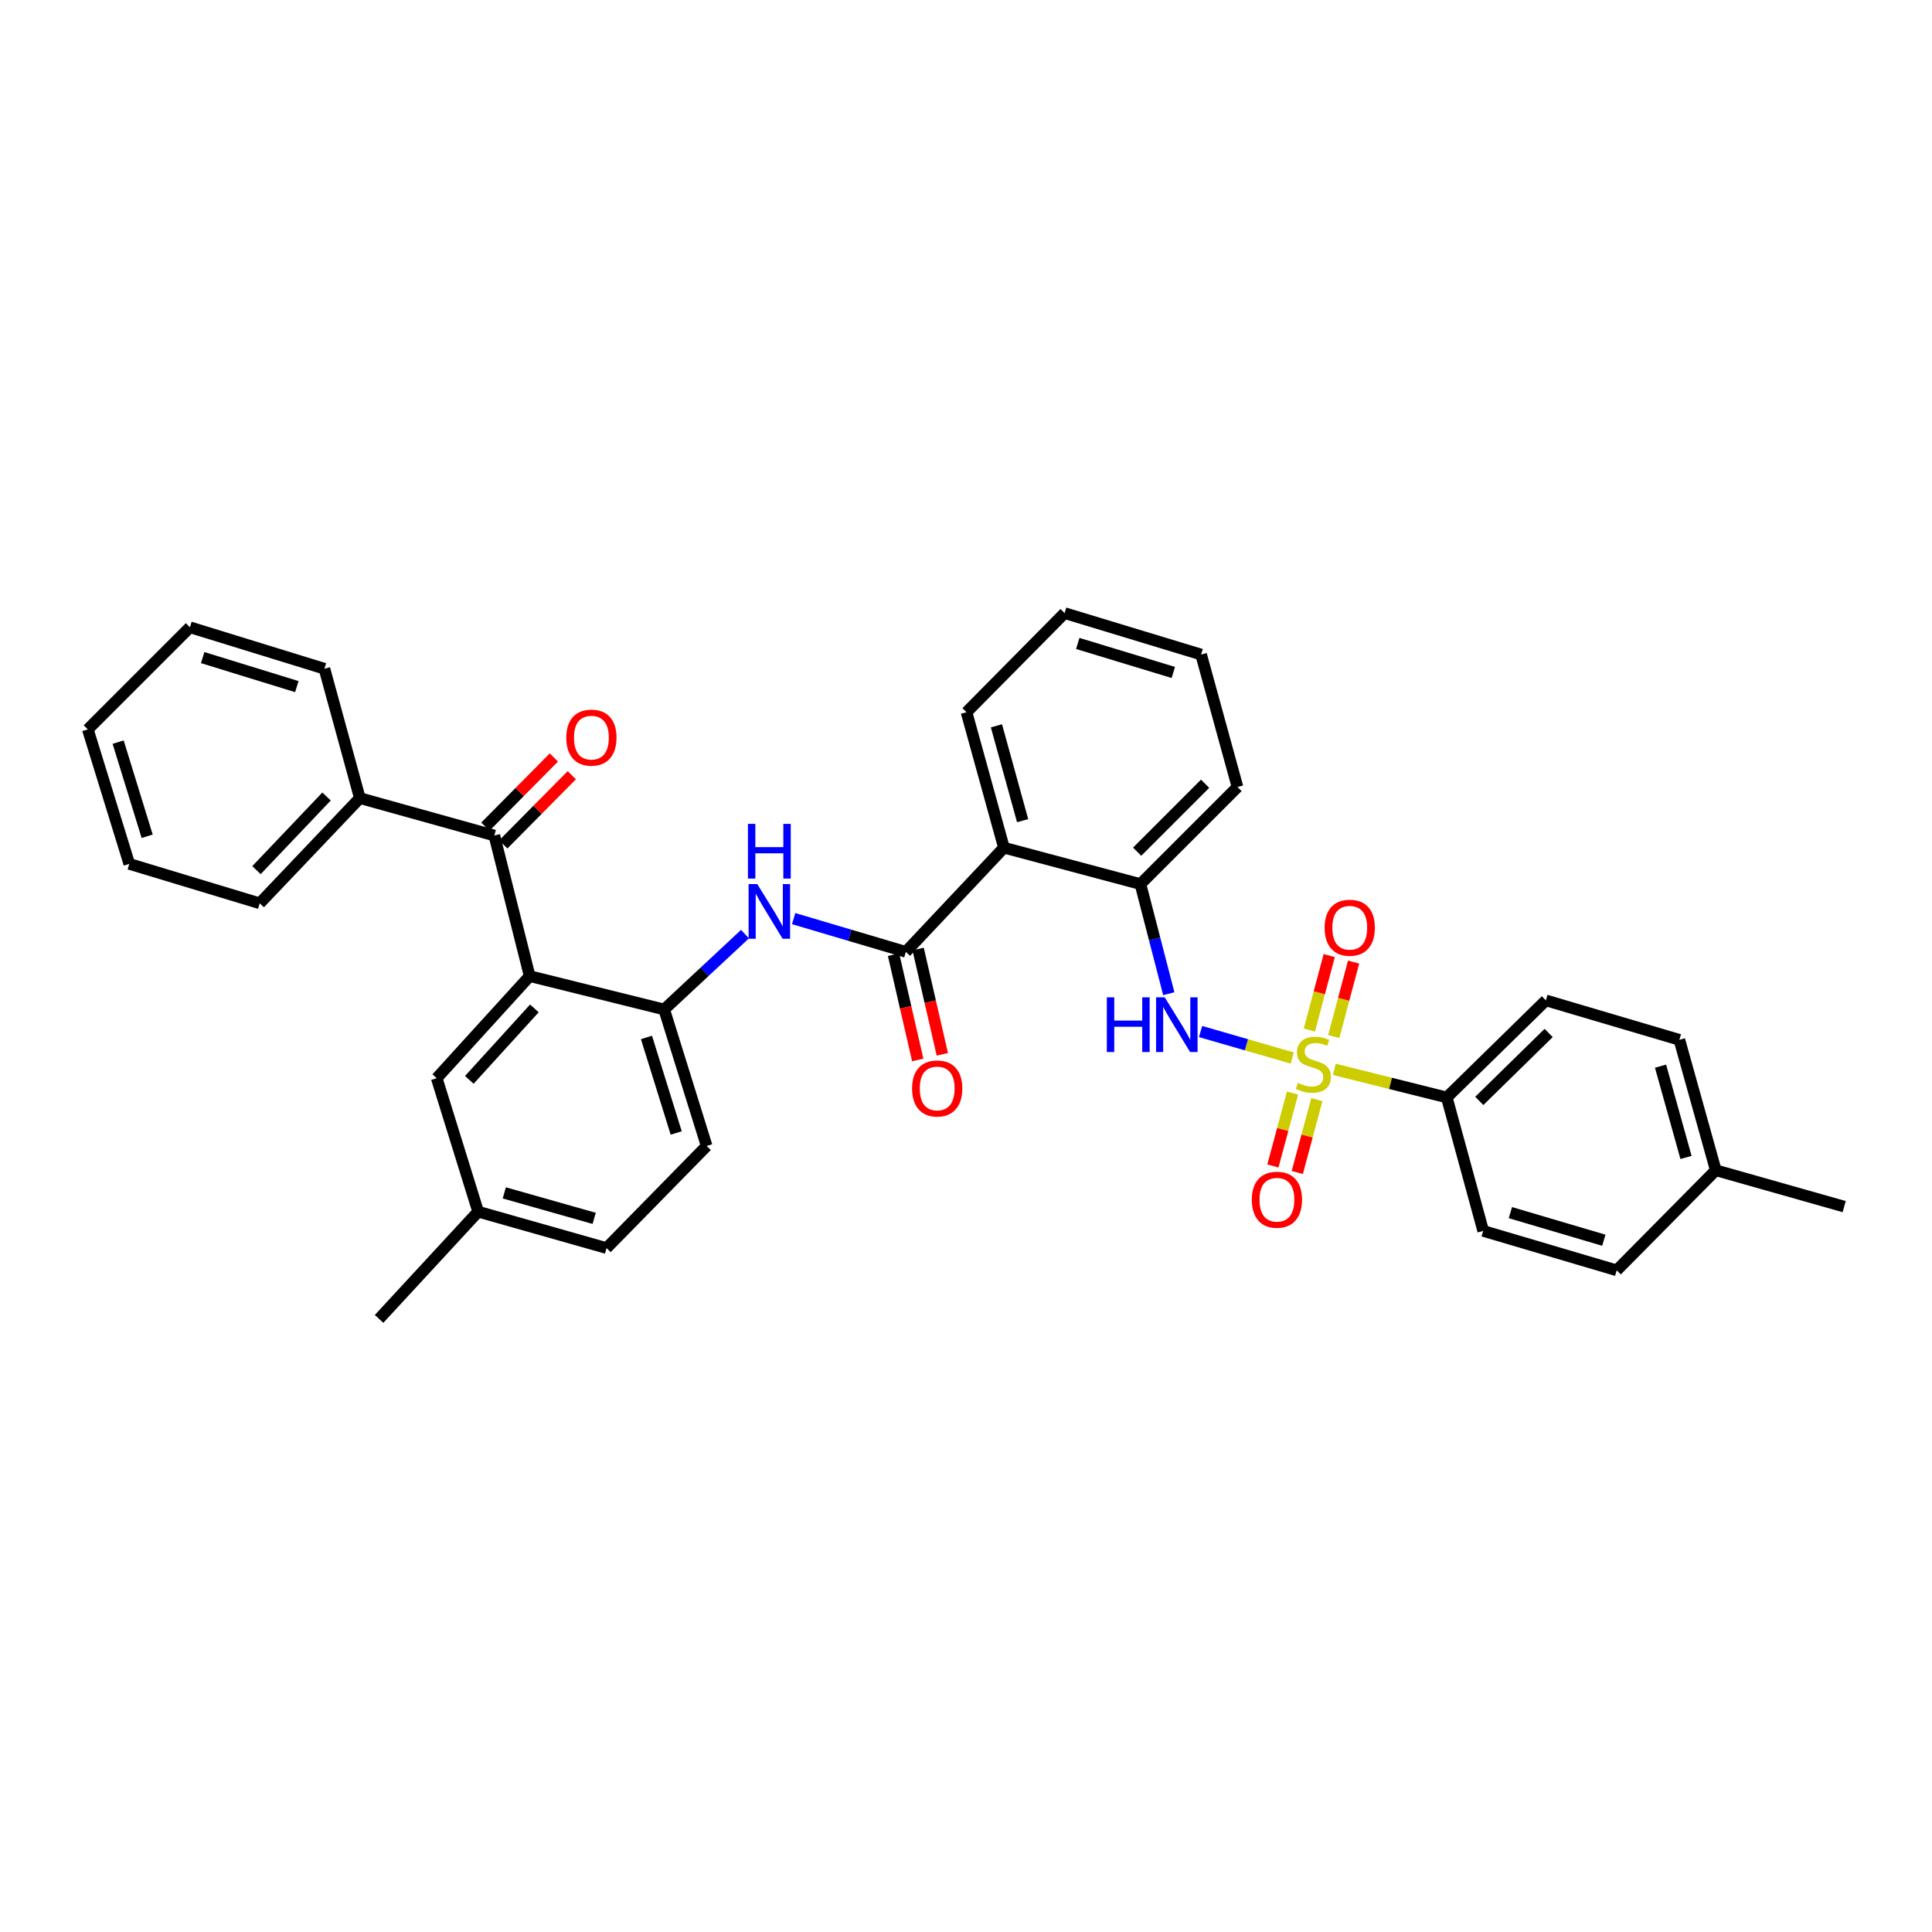 <?xml version='1.0' encoding='iso-8859-1'?>
<svg version='1.1' baseProfile='full'
              xmlns='http://www.w3.org/2000/svg'
                      xmlns:rdkit='http://www.rdkit.org/xml'
                      xmlns:xlink='http://www.w3.org/1999/xlink'
                  xml:space='preserve'
width='1000px' height='1000px' viewBox='0 0 1000 1000'>
<!-- END OF HEADER -->
<rect style='opacity:1.0;fill:#FFFFFF;stroke:none' width='1000' height='1000' x='0' y='0'> </rect>
<path class='bond-2' d='M 668.868,547.629 L 645.139,540.775' style='fill:none;fill-rule:evenodd;stroke:#CCCC00;stroke-width:6px;stroke-linecap:butt;stroke-linejoin:miter;stroke-opacity:1' />
<path class='bond-2' d='M 645.139,540.775 L 621.41,533.922' style='fill:none;fill-rule:evenodd;stroke:#0000FF;stroke-width:6px;stroke-linecap:butt;stroke-linejoin:miter;stroke-opacity:1' />
<path class='bond-8' d='M 690.647,553.496 L 719.748,560.767' style='fill:none;fill-rule:evenodd;stroke:#CCCC00;stroke-width:6px;stroke-linecap:butt;stroke-linejoin:miter;stroke-opacity:1' />
<path class='bond-8' d='M 719.748,560.767 L 748.848,568.039' style='fill:none;fill-rule:evenodd;stroke:#000000;stroke-width:6px;stroke-linecap:butt;stroke-linejoin:miter;stroke-opacity:1' />
<path class='bond-9' d='M 690.346,536.515 L 695.484,517.242' style='fill:none;fill-rule:evenodd;stroke:#CCCC00;stroke-width:6px;stroke-linecap:butt;stroke-linejoin:miter;stroke-opacity:1' />
<path class='bond-9' d='M 695.484,517.242 L 700.621,497.968' style='fill:none;fill-rule:evenodd;stroke:#FF0000;stroke-width:6px;stroke-linecap:butt;stroke-linejoin:miter;stroke-opacity:1' />
<path class='bond-9' d='M 677.73,533.152 L 682.868,513.879' style='fill:none;fill-rule:evenodd;stroke:#CCCC00;stroke-width:6px;stroke-linecap:butt;stroke-linejoin:miter;stroke-opacity:1' />
<path class='bond-9' d='M 682.868,513.879 L 688.005,494.605' style='fill:none;fill-rule:evenodd;stroke:#FF0000;stroke-width:6px;stroke-linecap:butt;stroke-linejoin:miter;stroke-opacity:1' />
<path class='bond-10' d='M 668.994,565.782 L 663.923,584.64' style='fill:none;fill-rule:evenodd;stroke:#CCCC00;stroke-width:6px;stroke-linecap:butt;stroke-linejoin:miter;stroke-opacity:1' />
<path class='bond-10' d='M 663.923,584.64 L 658.853,603.497' style='fill:none;fill-rule:evenodd;stroke:#FF0000;stroke-width:6px;stroke-linecap:butt;stroke-linejoin:miter;stroke-opacity:1' />
<path class='bond-10' d='M 681.603,569.172 L 676.532,588.03' style='fill:none;fill-rule:evenodd;stroke:#CCCC00;stroke-width:6px;stroke-linecap:butt;stroke-linejoin:miter;stroke-opacity:1' />
<path class='bond-10' d='M 676.532,588.03 L 671.462,606.888' style='fill:none;fill-rule:evenodd;stroke:#FF0000;stroke-width:6px;stroke-linecap:butt;stroke-linejoin:miter;stroke-opacity:1' />
<path class='bond-0' d='M 274.16,505.23 L 343.78,522.501' style='fill:none;fill-rule:evenodd;stroke:#000000;stroke-width:6px;stroke-linecap:butt;stroke-linejoin:miter;stroke-opacity:1' />
<path class='bond-4' d='M 274.16,505.23 L 255.866,432.469' style='fill:none;fill-rule:evenodd;stroke:#000000;stroke-width:6px;stroke-linecap:butt;stroke-linejoin:miter;stroke-opacity:1' />
<path class='bond-11' d='M 274.16,505.23 L 226.04,558.079' style='fill:none;fill-rule:evenodd;stroke:#000000;stroke-width:6px;stroke-linecap:butt;stroke-linejoin:miter;stroke-opacity:1' />
<path class='bond-11' d='M 276.596,521.947 L 242.912,558.942' style='fill:none;fill-rule:evenodd;stroke:#000000;stroke-width:6px;stroke-linecap:butt;stroke-linejoin:miter;stroke-opacity:1' />
<path class='bond-1' d='M 468.86,492.674 L 519.628,438.765' style='fill:none;fill-rule:evenodd;stroke:#000000;stroke-width:6px;stroke-linecap:butt;stroke-linejoin:miter;stroke-opacity:1' />
<path class='bond-5' d='M 468.86,492.674 L 439.827,484.074' style='fill:none;fill-rule:evenodd;stroke:#000000;stroke-width:6px;stroke-linecap:butt;stroke-linejoin:miter;stroke-opacity:1' />
<path class='bond-5' d='M 439.827,484.074 L 410.793,475.474' style='fill:none;fill-rule:evenodd;stroke:#0000FF;stroke-width:6px;stroke-linecap:butt;stroke-linejoin:miter;stroke-opacity:1' />
<path class='bond-12' d='M 462.498,494.135 L 468.758,521.387' style='fill:none;fill-rule:evenodd;stroke:#000000;stroke-width:6px;stroke-linecap:butt;stroke-linejoin:miter;stroke-opacity:1' />
<path class='bond-12' d='M 468.758,521.387 L 475.018,548.639' style='fill:none;fill-rule:evenodd;stroke:#FF0000;stroke-width:6px;stroke-linecap:butt;stroke-linejoin:miter;stroke-opacity:1' />
<path class='bond-12' d='M 475.223,491.212 L 481.483,518.464' style='fill:none;fill-rule:evenodd;stroke:#000000;stroke-width:6px;stroke-linecap:butt;stroke-linejoin:miter;stroke-opacity:1' />
<path class='bond-12' d='M 481.483,518.464 L 487.743,545.716' style='fill:none;fill-rule:evenodd;stroke:#FF0000;stroke-width:6px;stroke-linecap:butt;stroke-linejoin:miter;stroke-opacity:1' />
<path class='bond-7' d='M 604.965,514.332 L 597.625,485.967' style='fill:none;fill-rule:evenodd;stroke:#0000FF;stroke-width:6px;stroke-linecap:butt;stroke-linejoin:miter;stroke-opacity:1' />
<path class='bond-7' d='M 597.625,485.967 L 590.285,457.603' style='fill:none;fill-rule:evenodd;stroke:#000000;stroke-width:6px;stroke-linecap:butt;stroke-linejoin:miter;stroke-opacity:1' />
<path class='bond-3' d='M 519.628,438.765 L 590.285,457.603' style='fill:none;fill-rule:evenodd;stroke:#000000;stroke-width:6px;stroke-linecap:butt;stroke-linejoin:miter;stroke-opacity:1' />
<path class='bond-23' d='M 519.628,438.765 L 500.268,368.652' style='fill:none;fill-rule:evenodd;stroke:#000000;stroke-width:6px;stroke-linecap:butt;stroke-linejoin:miter;stroke-opacity:1' />
<path class='bond-23' d='M 529.31,424.773 L 515.758,375.694' style='fill:none;fill-rule:evenodd;stroke:#000000;stroke-width:6px;stroke-linecap:butt;stroke-linejoin:miter;stroke-opacity:1' />
<path class='bond-13' d='M 260.506,437.062 L 278.232,419.154' style='fill:none;fill-rule:evenodd;stroke:#000000;stroke-width:6px;stroke-linecap:butt;stroke-linejoin:miter;stroke-opacity:1' />
<path class='bond-13' d='M 278.232,419.154 L 295.959,401.245' style='fill:none;fill-rule:evenodd;stroke:#FF0000;stroke-width:6px;stroke-linecap:butt;stroke-linejoin:miter;stroke-opacity:1' />
<path class='bond-13' d='M 251.227,427.877 L 268.953,409.968' style='fill:none;fill-rule:evenodd;stroke:#000000;stroke-width:6px;stroke-linecap:butt;stroke-linejoin:miter;stroke-opacity:1' />
<path class='bond-13' d='M 268.953,409.968 L 286.68,392.06' style='fill:none;fill-rule:evenodd;stroke:#FF0000;stroke-width:6px;stroke-linecap:butt;stroke-linejoin:miter;stroke-opacity:1' />
<path class='bond-14' d='M 255.866,432.469 L 186.254,413.095' style='fill:none;fill-rule:evenodd;stroke:#000000;stroke-width:6px;stroke-linecap:butt;stroke-linejoin:miter;stroke-opacity:1' />
<path class='bond-6' d='M 385.61,483.497 L 364.695,502.999' style='fill:none;fill-rule:evenodd;stroke:#0000FF;stroke-width:6px;stroke-linecap:butt;stroke-linejoin:miter;stroke-opacity:1' />
<path class='bond-6' d='M 364.695,502.999 L 343.78,522.501' style='fill:none;fill-rule:evenodd;stroke:#000000;stroke-width:6px;stroke-linecap:butt;stroke-linejoin:miter;stroke-opacity:1' />
<path class='bond-15' d='M 343.78,522.501 L 365.765,593.15' style='fill:none;fill-rule:evenodd;stroke:#000000;stroke-width:6px;stroke-linecap:butt;stroke-linejoin:miter;stroke-opacity:1' />
<path class='bond-15' d='M 334.611,536.978 L 350.001,586.433' style='fill:none;fill-rule:evenodd;stroke:#000000;stroke-width:6px;stroke-linecap:butt;stroke-linejoin:miter;stroke-opacity:1' />
<path class='bond-24' d='M 590.285,457.603 L 640.524,407.357' style='fill:none;fill-rule:evenodd;stroke:#000000;stroke-width:6px;stroke-linecap:butt;stroke-linejoin:miter;stroke-opacity:1' />
<path class='bond-24' d='M 588.588,440.834 L 623.755,405.663' style='fill:none;fill-rule:evenodd;stroke:#000000;stroke-width:6px;stroke-linecap:butt;stroke-linejoin:miter;stroke-opacity:1' />
<path class='bond-16' d='M 748.848,568.039 L 800.139,517.8' style='fill:none;fill-rule:evenodd;stroke:#000000;stroke-width:6px;stroke-linecap:butt;stroke-linejoin:miter;stroke-opacity:1' />
<path class='bond-16' d='M 765.678,569.83 L 801.581,534.663' style='fill:none;fill-rule:evenodd;stroke:#000000;stroke-width:6px;stroke-linecap:butt;stroke-linejoin:miter;stroke-opacity:1' />
<path class='bond-17' d='M 748.848,568.039 L 767.701,637.114' style='fill:none;fill-rule:evenodd;stroke:#000000;stroke-width:6px;stroke-linecap:butt;stroke-linejoin:miter;stroke-opacity:1' />
<path class='bond-36' d='M 226.04,558.079 L 247.488,627.162' style='fill:none;fill-rule:evenodd;stroke:#000000;stroke-width:6px;stroke-linecap:butt;stroke-linejoin:miter;stroke-opacity:1' />
<path class='bond-25' d='M 186.254,413.095 L 134.434,467.555' style='fill:none;fill-rule:evenodd;stroke:#000000;stroke-width:6px;stroke-linecap:butt;stroke-linejoin:miter;stroke-opacity:1' />
<path class='bond-25' d='M 169.022,412.264 L 132.748,450.386' style='fill:none;fill-rule:evenodd;stroke:#000000;stroke-width:6px;stroke-linecap:butt;stroke-linejoin:miter;stroke-opacity:1' />
<path class='bond-26' d='M 186.254,413.095 L 167.924,346.137' style='fill:none;fill-rule:evenodd;stroke:#000000;stroke-width:6px;stroke-linecap:butt;stroke-linejoin:miter;stroke-opacity:1' />
<path class='bond-19' d='M 365.765,593.15 L 313.946,646.007' style='fill:none;fill-rule:evenodd;stroke:#000000;stroke-width:6px;stroke-linecap:butt;stroke-linejoin:miter;stroke-opacity:1' />
<path class='bond-20' d='M 800.139,517.8 L 869.243,538.212' style='fill:none;fill-rule:evenodd;stroke:#000000;stroke-width:6px;stroke-linecap:butt;stroke-linejoin:miter;stroke-opacity:1' />
<path class='bond-21' d='M 767.701,637.114 L 836.805,657.526' style='fill:none;fill-rule:evenodd;stroke:#000000;stroke-width:6px;stroke-linecap:butt;stroke-linejoin:miter;stroke-opacity:1' />
<path class='bond-21' d='M 781.765,627.654 L 830.138,641.943' style='fill:none;fill-rule:evenodd;stroke:#000000;stroke-width:6px;stroke-linecap:butt;stroke-linejoin:miter;stroke-opacity:1' />
<path class='bond-18' d='M 247.488,627.162 L 313.946,646.007' style='fill:none;fill-rule:evenodd;stroke:#000000;stroke-width:6px;stroke-linecap:butt;stroke-linejoin:miter;stroke-opacity:1' />
<path class='bond-18' d='M 261.019,617.428 L 307.539,630.619' style='fill:none;fill-rule:evenodd;stroke:#000000;stroke-width:6px;stroke-linecap:butt;stroke-linejoin:miter;stroke-opacity:1' />
<path class='bond-27' d='M 247.488,627.162 L 196.206,682.66' style='fill:none;fill-rule:evenodd;stroke:#000000;stroke-width:6px;stroke-linecap:butt;stroke-linejoin:miter;stroke-opacity:1' />
<path class='bond-34' d='M 869.243,538.212 L 888.081,605.714' style='fill:none;fill-rule:evenodd;stroke:#000000;stroke-width:6px;stroke-linecap:butt;stroke-linejoin:miter;stroke-opacity:1' />
<path class='bond-34' d='M 859.493,551.847 L 872.679,599.098' style='fill:none;fill-rule:evenodd;stroke:#000000;stroke-width:6px;stroke-linecap:butt;stroke-linejoin:miter;stroke-opacity:1' />
<path class='bond-22' d='M 836.805,657.526 L 888.081,605.714' style='fill:none;fill-rule:evenodd;stroke:#000000;stroke-width:6px;stroke-linecap:butt;stroke-linejoin:miter;stroke-opacity:1' />
<path class='bond-28' d='M 888.081,605.714 L 954.545,624.544' style='fill:none;fill-rule:evenodd;stroke:#000000;stroke-width:6px;stroke-linecap:butt;stroke-linejoin:miter;stroke-opacity:1' />
<path class='bond-35' d='M 500.268,368.652 L 551.036,317.34' style='fill:none;fill-rule:evenodd;stroke:#000000;stroke-width:6px;stroke-linecap:butt;stroke-linejoin:miter;stroke-opacity:1' />
<path class='bond-30' d='M 640.524,407.357 L 621.693,338.789' style='fill:none;fill-rule:evenodd;stroke:#000000;stroke-width:6px;stroke-linecap:butt;stroke-linejoin:miter;stroke-opacity:1' />
<path class='bond-31' d='M 134.434,467.555 L 66.918,447.143' style='fill:none;fill-rule:evenodd;stroke:#000000;stroke-width:6px;stroke-linecap:butt;stroke-linejoin:miter;stroke-opacity:1' />
<path class='bond-32' d='M 167.924,346.137 L 98.311,324.674' style='fill:none;fill-rule:evenodd;stroke:#000000;stroke-width:6px;stroke-linecap:butt;stroke-linejoin:miter;stroke-opacity:1' />
<path class='bond-32' d='M 153.635,355.394 L 104.906,340.37' style='fill:none;fill-rule:evenodd;stroke:#000000;stroke-width:6px;stroke-linecap:butt;stroke-linejoin:miter;stroke-opacity:1' />
<path class='bond-29' d='M 551.036,317.34 L 621.693,338.789' style='fill:none;fill-rule:evenodd;stroke:#000000;stroke-width:6px;stroke-linecap:butt;stroke-linejoin:miter;stroke-opacity:1' />
<path class='bond-29' d='M 557.842,333.051 L 607.302,348.065' style='fill:none;fill-rule:evenodd;stroke:#000000;stroke-width:6px;stroke-linecap:butt;stroke-linejoin:miter;stroke-opacity:1' />
<path class='bond-37' d='M 66.918,447.143 L 45.455,377.531' style='fill:none;fill-rule:evenodd;stroke:#000000;stroke-width:6px;stroke-linecap:butt;stroke-linejoin:miter;stroke-opacity:1' />
<path class='bond-37' d='M 76.175,432.854 L 61.151,384.126' style='fill:none;fill-rule:evenodd;stroke:#000000;stroke-width:6px;stroke-linecap:butt;stroke-linejoin:miter;stroke-opacity:1' />
<path class='bond-33' d='M 98.311,324.674 L 45.455,377.531' style='fill:none;fill-rule:evenodd;stroke:#000000;stroke-width:6px;stroke-linecap:butt;stroke-linejoin:miter;stroke-opacity:1' />
<path  class='atom-0' d='M 671.787 560.502
Q 672.107 560.622, 673.427 561.182
Q 674.747 561.742, 676.187 562.102
Q 677.667 562.422, 679.107 562.422
Q 681.787 562.422, 683.347 561.142
Q 684.907 559.822, 684.907 557.542
Q 684.907 555.982, 684.107 555.022
Q 683.347 554.062, 682.147 553.542
Q 680.947 553.022, 678.947 552.422
Q 676.427 551.662, 674.907 550.942
Q 673.427 550.222, 672.347 548.702
Q 671.307 547.182, 671.307 544.622
Q 671.307 541.062, 673.707 538.862
Q 676.147 536.662, 680.947 536.662
Q 684.227 536.662, 687.947 538.222
L 687.027 541.302
Q 683.627 539.902, 681.067 539.902
Q 678.307 539.902, 676.787 541.062
Q 675.267 542.182, 675.307 544.142
Q 675.307 545.662, 676.067 546.582
Q 676.867 547.502, 677.987 548.022
Q 679.147 548.542, 681.067 549.142
Q 683.627 549.942, 685.147 550.742
Q 686.667 551.542, 687.747 553.182
Q 688.867 554.782, 688.867 557.542
Q 688.867 561.462, 686.227 563.582
Q 683.627 565.662, 679.267 565.662
Q 676.747 565.662, 674.827 565.102
Q 672.947 564.582, 670.707 563.662
L 671.787 560.502
' fill='#CCCC00'/>
<path  class='atom-3' d='M 572.896 516.211
L 576.736 516.211
L 576.736 528.251
L 591.216 528.251
L 591.216 516.211
L 595.056 516.211
L 595.056 544.531
L 591.216 544.531
L 591.216 531.451
L 576.736 531.451
L 576.736 544.531
L 572.896 544.531
L 572.896 516.211
' fill='#0000FF'/>
<path  class='atom-3' d='M 602.856 516.211
L 612.136 531.211
Q 613.056 532.691, 614.536 535.371
Q 616.016 538.051, 616.096 538.211
L 616.096 516.211
L 619.856 516.211
L 619.856 544.531
L 615.976 544.531
L 606.016 528.131
Q 604.856 526.211, 603.616 524.011
Q 602.416 521.811, 602.056 521.131
L 602.056 544.531
L 598.376 544.531
L 598.376 516.211
L 602.856 516.211
' fill='#0000FF'/>
<path  class='atom-6' d='M 391.951 457.587
L 401.231 472.587
Q 402.151 474.067, 403.631 476.747
Q 405.111 479.427, 405.191 479.587
L 405.191 457.587
L 408.951 457.587
L 408.951 485.907
L 405.071 485.907
L 395.111 469.507
Q 393.951 467.587, 392.711 465.387
Q 391.511 463.187, 391.151 462.507
L 391.151 485.907
L 387.471 485.907
L 387.471 457.587
L 391.951 457.587
' fill='#0000FF'/>
<path  class='atom-6' d='M 387.131 426.435
L 390.971 426.435
L 390.971 438.475
L 405.451 438.475
L 405.451 426.435
L 409.291 426.435
L 409.291 454.755
L 405.451 454.755
L 405.451 441.675
L 390.971 441.675
L 390.971 454.755
L 387.131 454.755
L 387.131 426.435
' fill='#0000FF'/>
<path  class='atom-10' d='M 685.625 480.191
Q 685.625 473.391, 688.985 469.591
Q 692.345 465.791, 698.625 465.791
Q 704.905 465.791, 708.265 469.591
Q 711.625 473.391, 711.625 480.191
Q 711.625 487.071, 708.225 490.991
Q 704.825 494.871, 698.625 494.871
Q 692.385 494.871, 688.985 490.991
Q 685.625 487.111, 685.625 480.191
M 698.625 491.671
Q 702.945 491.671, 705.265 488.791
Q 707.625 485.871, 707.625 480.191
Q 707.625 474.631, 705.265 471.831
Q 702.945 468.991, 698.625 468.991
Q 694.305 468.991, 691.945 471.791
Q 689.625 474.591, 689.625 480.191
Q 689.625 485.911, 691.945 488.791
Q 694.305 491.671, 698.625 491.671
' fill='#FF0000'/>
<path  class='atom-11' d='M 647.935 620.975
Q 647.935 614.175, 651.295 610.375
Q 654.655 606.575, 660.935 606.575
Q 667.215 606.575, 670.575 610.375
Q 673.935 614.175, 673.935 620.975
Q 673.935 627.855, 670.535 631.775
Q 667.135 635.655, 660.935 635.655
Q 654.695 635.655, 651.295 631.775
Q 647.935 627.895, 647.935 620.975
M 660.935 632.455
Q 665.255 632.455, 667.575 629.575
Q 669.935 626.655, 669.935 620.975
Q 669.935 615.415, 667.575 612.615
Q 665.255 609.775, 660.935 609.775
Q 656.615 609.775, 654.255 612.575
Q 651.935 615.375, 651.935 620.975
Q 651.935 626.695, 654.255 629.575
Q 656.615 632.455, 660.935 632.455
' fill='#FF0000'/>
<path  class='atom-13' d='M 472.087 563.389
Q 472.087 556.589, 475.447 552.789
Q 478.807 548.989, 485.087 548.989
Q 491.367 548.989, 494.727 552.789
Q 498.087 556.589, 498.087 563.389
Q 498.087 570.269, 494.687 574.189
Q 491.287 578.069, 485.087 578.069
Q 478.847 578.069, 475.447 574.189
Q 472.087 570.309, 472.087 563.389
M 485.087 574.869
Q 489.407 574.869, 491.727 571.989
Q 494.087 569.069, 494.087 563.389
Q 494.087 557.829, 491.727 555.029
Q 489.407 552.189, 485.087 552.189
Q 480.767 552.189, 478.407 554.989
Q 476.087 557.789, 476.087 563.389
Q 476.087 569.109, 478.407 571.989
Q 480.767 574.869, 485.087 574.869
' fill='#FF0000'/>
<path  class='atom-14' d='M 293.105 381.796
Q 293.105 374.996, 296.465 371.196
Q 299.825 367.396, 306.105 367.396
Q 312.385 367.396, 315.745 371.196
Q 319.105 374.996, 319.105 381.796
Q 319.105 388.676, 315.705 392.596
Q 312.305 396.476, 306.105 396.476
Q 299.865 396.476, 296.465 392.596
Q 293.105 388.716, 293.105 381.796
M 306.105 393.276
Q 310.425 393.276, 312.745 390.396
Q 315.105 387.476, 315.105 381.796
Q 315.105 376.236, 312.745 373.436
Q 310.425 370.596, 306.105 370.596
Q 301.785 370.596, 299.425 373.396
Q 297.105 376.196, 297.105 381.796
Q 297.105 387.516, 299.425 390.396
Q 301.785 393.276, 306.105 393.276
' fill='#FF0000'/>
</svg>
